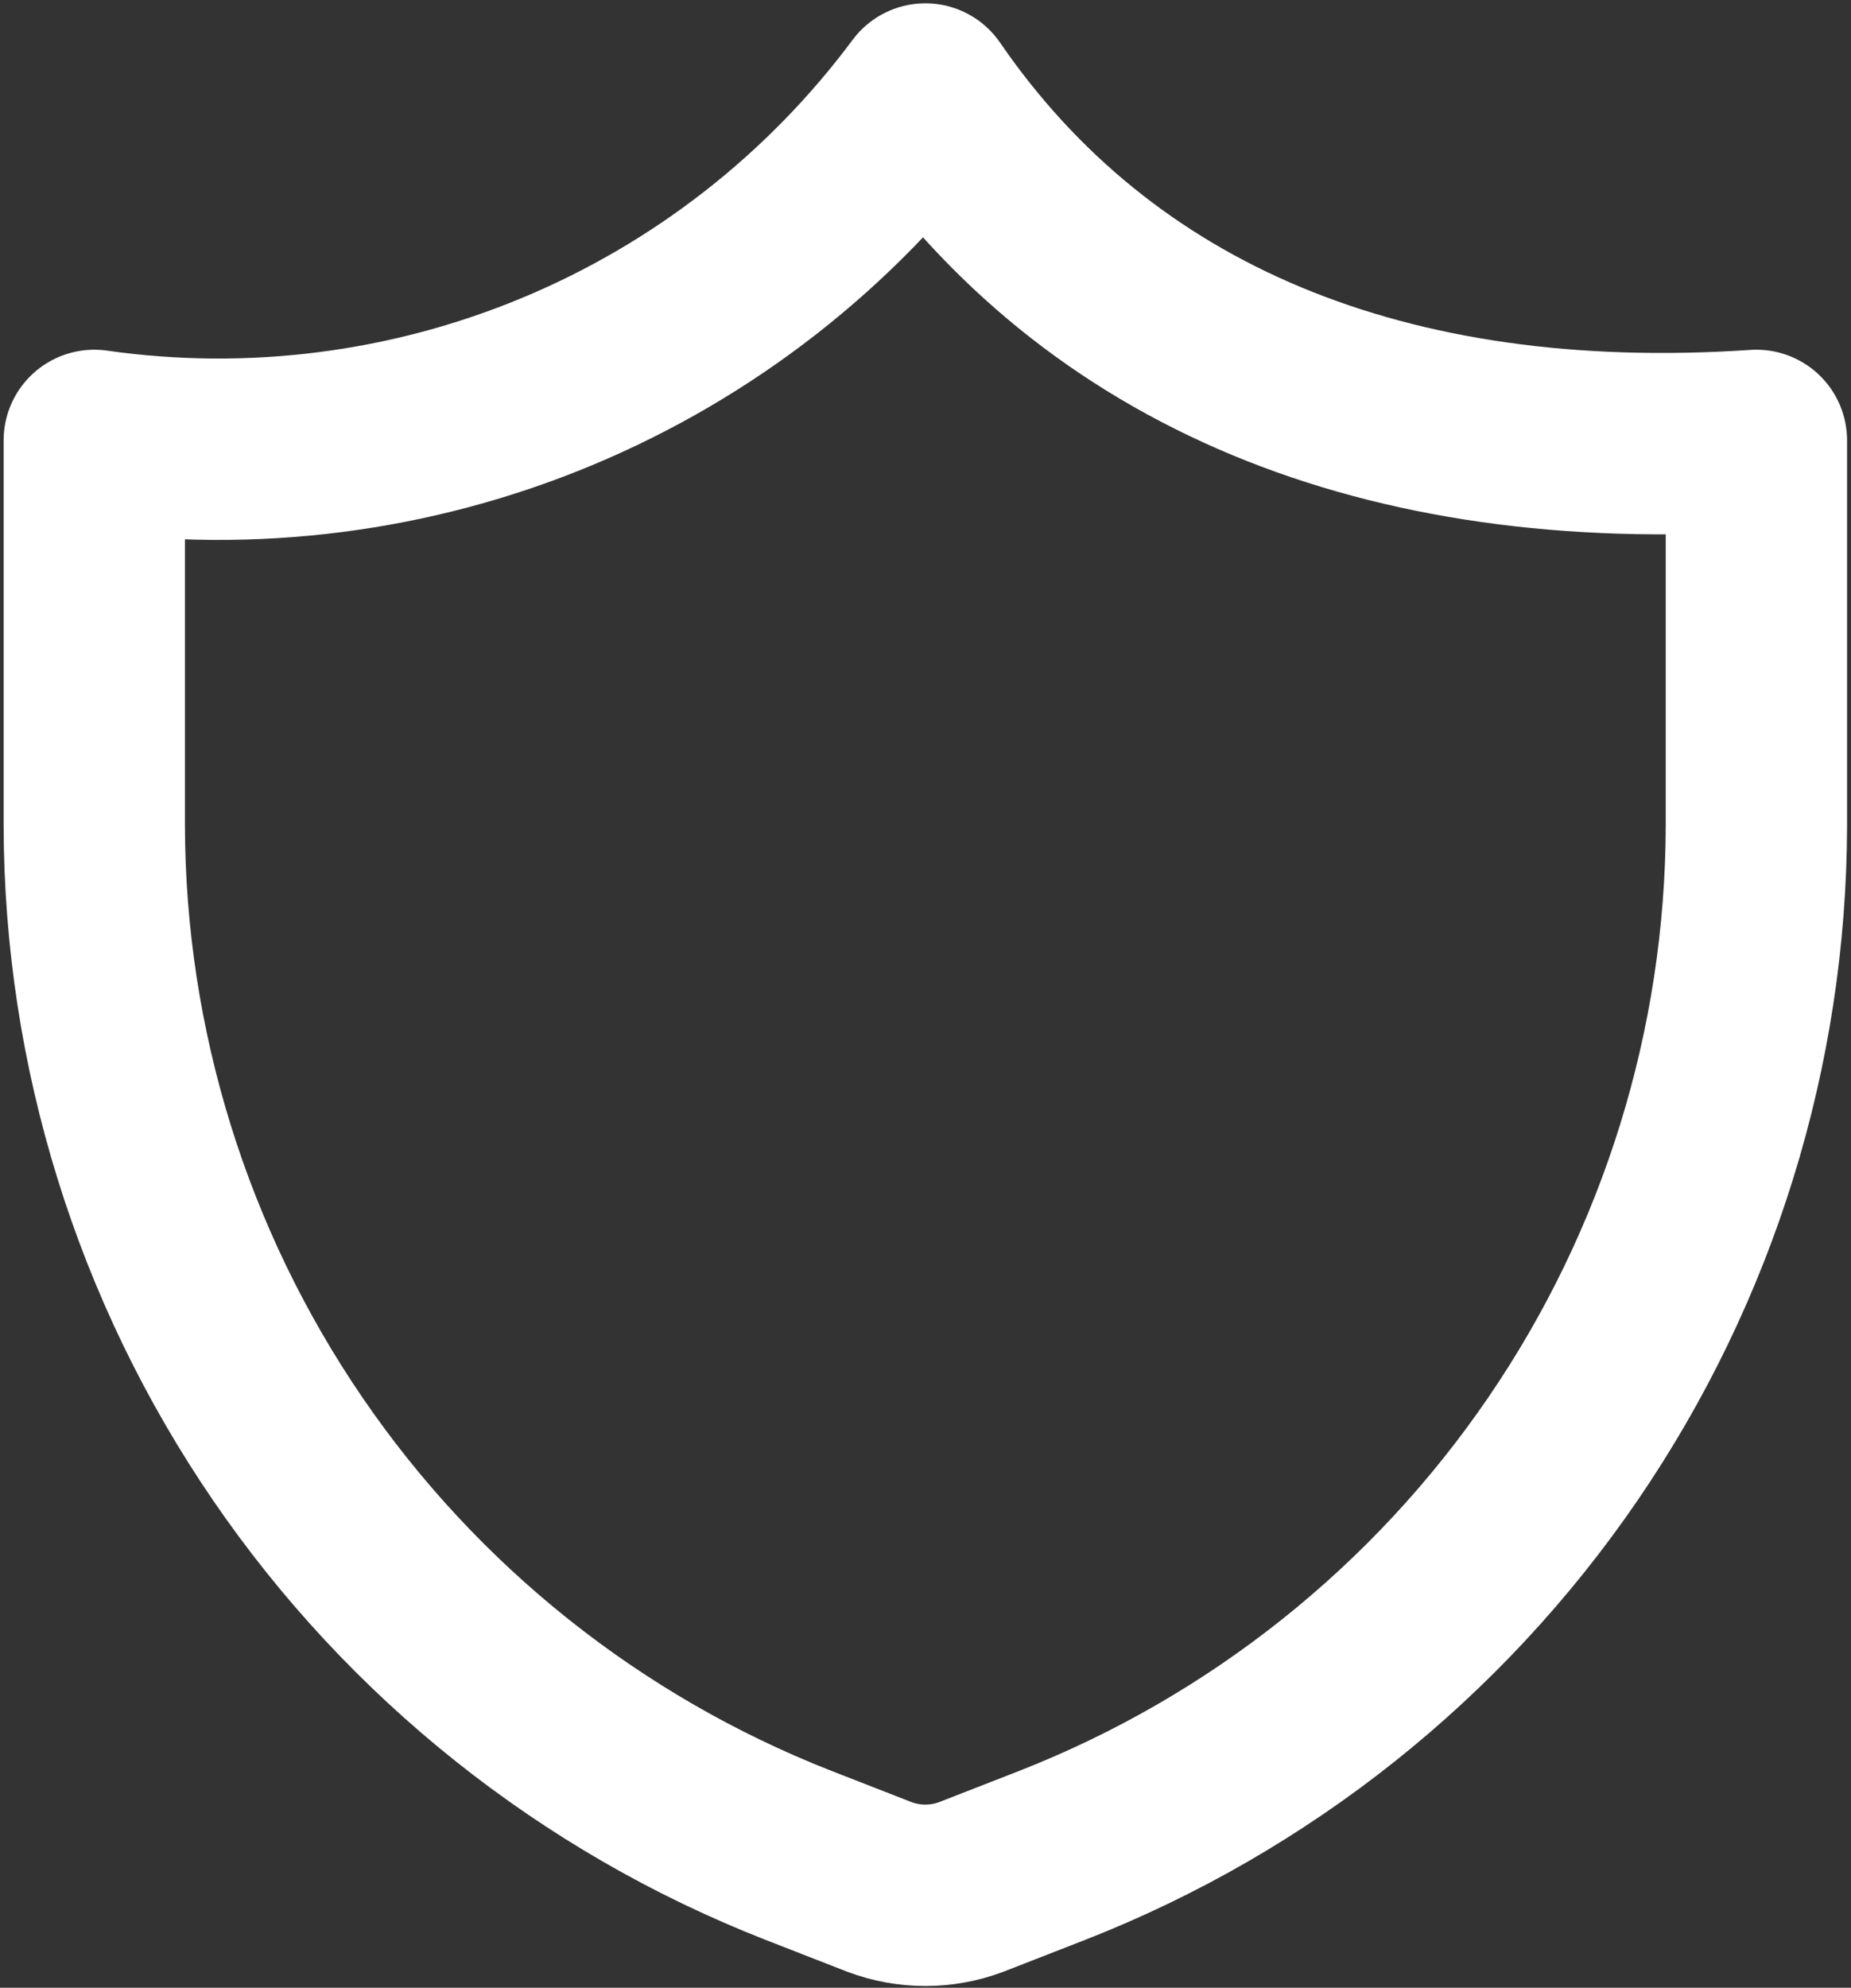 <svg width="245" height="263" viewBox="0 0 245 263" fill="none" xmlns="http://www.w3.org/2000/svg">
<rect x="0" y="0" width="245" height="263" fill="#333333" stroke="none"/>
<path d="M139.345 245.454L128.529 249.671C124.628 251.134 120.329 251.134 116.429 249.671L105.612 245.454C78.214 234.713 54.681 215.978 38.072 191.686C21.462 167.393 12.545 138.665 12.479 109.237V58.271C33.241 61.23 54.417 58.534 73.776 50.468C93.135 42.402 109.96 29.264 122.479 12.438C145.395 45.804 183.345 61.571 232.479 58.271V109.237C232.413 138.665 223.495 167.393 206.885 191.686C190.275 215.978 166.743 234.713 139.345 245.454Z" stroke="white" stroke-width="24" stroke-linecap="round" stroke-linejoin="round"/>
</svg>
